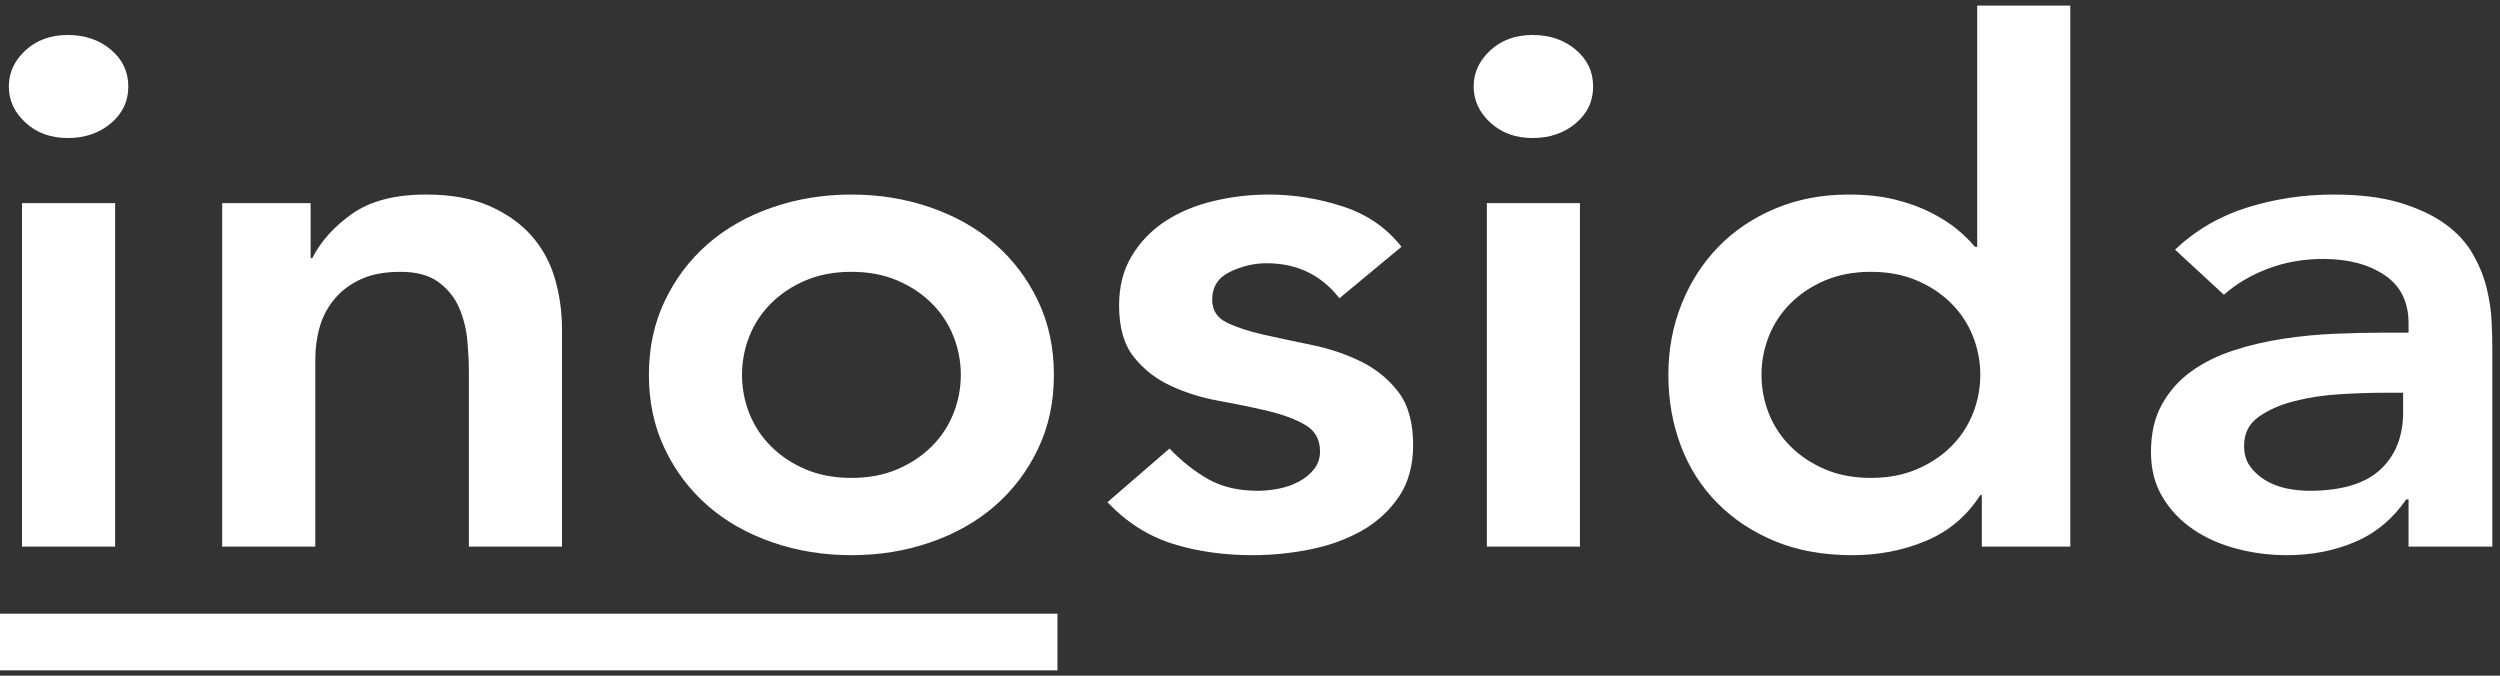 <svg width="111" height="30" viewBox="0 0 111 30" fill="none" xmlns="http://www.w3.org/2000/svg">
<rect x="0" y="0" width="111" height="30" fill="#333333" stroke="none"/>
<rect y="27.248" width="46.951" height="2.515" fill="white"/>
<g clip-path="url(#clip0_2816_6953)">
<path d="M3.01 6.128C3.768 6.128 4.405 5.911 4.922 5.476C5.438 5.042 5.697 4.497 5.697 3.84C5.697 3.184 5.438 2.638 4.922 2.204C4.405 1.77 3.768 1.553 3.01 1.553C2.252 1.553 1.626 1.78 1.132 2.236C0.638 2.691 0.392 3.226 0.392 3.84C0.392 4.455 0.638 4.989 1.132 5.445C1.626 5.9 2.252 6.128 3.01 6.128ZM5.111 24.269V9.019H0.977V24.269H5.111ZM13.999 24.269V15.945C13.999 15.437 14.068 14.95 14.205 14.484C14.343 14.018 14.567 13.605 14.877 13.245C15.187 12.884 15.578 12.598 16.048 12.387C16.519 12.175 17.099 12.069 17.788 12.069C18.5 12.069 19.062 12.223 19.476 12.53C19.889 12.837 20.194 13.218 20.389 13.674C20.584 14.129 20.705 14.616 20.75 15.135C20.796 15.654 20.819 16.125 20.819 16.549V24.269H24.953V14.643C24.953 13.859 24.85 13.107 24.643 12.387C24.436 11.667 24.092 11.031 23.61 10.48C23.127 9.93 22.502 9.485 21.732 9.146C20.963 8.807 20.027 8.638 18.925 8.638C17.547 8.638 16.456 8.918 15.652 9.48C14.848 10.041 14.251 10.703 13.861 11.465H13.792V9.019H9.865V24.269H13.999ZM37.802 24.65C39.042 24.65 40.214 24.46 41.316 24.078C42.418 23.697 43.371 23.157 44.175 22.458C44.979 21.759 45.616 20.917 46.087 19.932C46.558 18.948 46.793 17.851 46.793 16.644C46.793 15.437 46.558 14.341 46.087 13.356C45.616 12.371 44.979 11.529 44.175 10.83C43.371 10.131 42.418 9.591 41.316 9.21C40.214 8.828 39.042 8.638 37.802 8.638C36.562 8.638 35.391 8.828 34.289 9.21C33.186 9.591 32.233 10.131 31.429 10.83C30.626 11.529 29.988 12.371 29.518 13.356C29.047 14.341 28.811 15.437 28.811 16.644C28.811 17.851 29.047 18.948 29.518 19.932C29.988 20.917 30.626 21.759 31.429 22.458C32.233 23.157 33.186 23.697 34.289 24.078C35.391 24.46 36.562 24.65 37.802 24.65ZM37.802 21.219C37.044 21.219 36.367 21.092 35.77 20.838C35.173 20.584 34.662 20.245 34.237 19.821C33.812 19.398 33.491 18.91 33.272 18.36C33.054 17.809 32.945 17.237 32.945 16.644C32.945 16.051 33.054 15.479 33.272 14.928C33.491 14.378 33.812 13.891 34.237 13.467C34.662 13.043 35.173 12.704 35.77 12.45C36.367 12.196 37.044 12.069 37.802 12.069C38.56 12.069 39.238 12.196 39.835 12.45C40.432 12.704 40.943 13.043 41.368 13.467C41.793 13.891 42.114 14.378 42.332 14.928C42.55 15.479 42.66 16.051 42.66 16.644C42.66 17.237 42.55 17.809 42.332 18.36C42.114 18.91 41.793 19.398 41.368 19.821C40.943 20.245 40.432 20.584 39.835 20.838C39.238 21.092 38.56 21.219 37.802 21.219Z" fill="white"/>
<path d="M55.612 24.65C56.462 24.65 57.312 24.566 58.161 24.396C59.011 24.227 59.775 23.951 60.452 23.57C61.13 23.189 61.681 22.686 62.106 22.061C62.531 21.436 62.743 20.668 62.743 19.758C62.743 18.762 62.525 17.978 62.089 17.407C61.652 16.835 61.101 16.384 60.435 16.056C59.769 15.728 59.051 15.484 58.282 15.325C57.513 15.167 56.795 15.013 56.129 14.865C55.463 14.716 54.912 14.537 54.475 14.325C54.039 14.113 53.821 13.774 53.821 13.308C53.821 12.736 54.085 12.323 54.613 12.069C55.141 11.815 55.681 11.688 56.232 11.688C57.587 11.688 58.667 12.207 59.47 13.244L62.226 10.957C61.56 10.11 60.688 9.511 59.608 9.162C58.529 8.812 57.438 8.638 56.336 8.638C55.509 8.638 54.694 8.733 53.89 8.924C53.086 9.114 52.374 9.411 51.754 9.813C51.134 10.216 50.635 10.729 50.255 11.354C49.877 11.979 49.687 12.715 49.687 13.562C49.687 14.537 49.905 15.299 50.342 15.85C50.778 16.4 51.329 16.829 51.995 17.136C52.661 17.444 53.379 17.666 54.148 17.804C54.917 17.941 55.635 18.09 56.301 18.248C56.967 18.407 57.518 18.614 57.955 18.868C58.391 19.122 58.609 19.514 58.609 20.044C58.609 20.34 58.523 20.599 58.351 20.822C58.179 21.044 57.955 21.23 57.679 21.378C57.404 21.526 57.105 21.632 56.783 21.696C56.462 21.759 56.152 21.791 55.853 21.791C54.981 21.791 54.24 21.616 53.631 21.267C53.023 20.917 52.455 20.467 51.926 19.916L49.17 22.299C50.02 23.189 50.985 23.803 52.064 24.142C53.143 24.481 54.326 24.65 55.612 24.65ZM68.048 6.128C68.806 6.128 69.443 5.911 69.96 5.476C70.477 5.042 70.735 4.497 70.735 3.84C70.735 3.184 70.477 2.638 69.96 2.204C69.443 1.77 68.806 1.553 68.048 1.553C67.29 1.553 66.664 1.78 66.171 2.236C65.677 2.691 65.43 3.226 65.43 3.84C65.43 4.454 65.677 4.989 66.171 5.445C66.664 5.9 67.29 6.128 68.048 6.128ZM70.149 24.269V9.019H66.016V24.269H70.149ZM82.241 24.65C83.412 24.65 84.503 24.439 85.513 24.015C86.524 23.591 87.328 22.913 87.925 21.982H87.993V24.269H91.921V0.25H87.787V10.957H87.683C87.477 10.703 87.213 10.443 86.891 10.178C86.57 9.914 86.179 9.665 85.72 9.432C85.261 9.199 84.732 9.008 84.135 8.86C83.538 8.712 82.849 8.638 82.068 8.638C80.897 8.638 79.818 8.844 78.83 9.257C77.843 9.67 76.999 10.237 76.298 10.957C75.598 11.677 75.052 12.524 74.662 13.499C74.272 14.473 74.076 15.521 74.076 16.644C74.076 17.767 74.26 18.815 74.628 19.789C74.995 20.764 75.535 21.611 76.247 22.331C76.959 23.051 77.814 23.618 78.813 24.031C79.812 24.444 80.955 24.65 82.241 24.65ZM83.067 21.219C82.31 21.219 81.632 21.092 81.035 20.838C80.438 20.584 79.927 20.245 79.502 19.821C79.077 19.398 78.756 18.91 78.537 18.36C78.319 17.809 78.21 17.237 78.21 16.644C78.21 16.051 78.319 15.479 78.537 14.928C78.756 14.378 79.077 13.89 79.502 13.467C79.927 13.043 80.438 12.704 81.035 12.45C81.632 12.196 82.31 12.069 83.067 12.069C83.825 12.069 84.503 12.196 85.1 12.45C85.697 12.704 86.208 13.043 86.633 13.467C87.058 13.89 87.379 14.378 87.597 14.928C87.816 15.479 87.925 16.051 87.925 16.644C87.925 17.237 87.816 17.809 87.597 18.36C87.379 18.91 87.058 19.398 86.633 19.821C86.208 20.245 85.697 20.584 85.1 20.838C84.503 21.092 83.825 21.219 83.067 21.219ZM101.532 24.65C102.634 24.65 103.644 24.454 104.563 24.062C105.482 23.671 106.24 23.041 106.837 22.172H106.94V24.269H110.66V15.5C110.66 15.14 110.649 14.722 110.626 14.245C110.603 13.769 110.528 13.276 110.402 12.768C110.276 12.259 110.069 11.757 109.782 11.259C109.495 10.761 109.087 10.322 108.559 9.94C108.031 9.559 107.365 9.247 106.561 9.003C105.757 8.759 104.77 8.638 103.599 8.638C102.29 8.638 101.021 8.828 99.792 9.209C98.563 9.591 97.49 10.216 96.571 11.084L98.741 13.086C99.293 12.598 99.947 12.212 100.705 11.926C101.463 11.64 102.278 11.497 103.151 11.497C104.253 11.497 105.16 11.735 105.872 12.212C106.584 12.688 106.94 13.403 106.94 14.356V14.769H105.907C105.218 14.769 104.483 14.785 103.702 14.817C102.921 14.849 102.146 14.923 101.377 15.04C100.607 15.156 99.867 15.331 99.155 15.564C98.443 15.797 97.817 16.109 97.277 16.501C96.738 16.893 96.307 17.38 95.986 17.962C95.664 18.545 95.503 19.249 95.503 20.075C95.503 20.838 95.675 21.505 96.02 22.077C96.364 22.649 96.818 23.125 97.381 23.506C97.943 23.888 98.586 24.174 99.31 24.364C100.033 24.555 100.774 24.65 101.532 24.65ZM102.531 21.791C102.186 21.791 101.842 21.754 101.497 21.68C101.153 21.606 100.843 21.484 100.567 21.314C100.292 21.145 100.068 20.938 99.895 20.695C99.723 20.451 99.637 20.149 99.637 19.789C99.637 19.239 99.855 18.81 100.292 18.503C100.728 18.195 101.262 17.962 101.893 17.804C102.525 17.645 103.197 17.544 103.909 17.502C104.621 17.459 105.264 17.438 105.838 17.438H106.699V18.296C106.699 19.376 106.36 20.229 105.683 20.854C105.005 21.479 103.955 21.791 102.531 21.791Z" fill="white"/>
</g>
<defs>
<clipPath id="clip0_2816_6953">
<rect width="111" height="25.152" fill="white" transform="translate(0)"/>
</clipPath>
</defs>
</svg>
